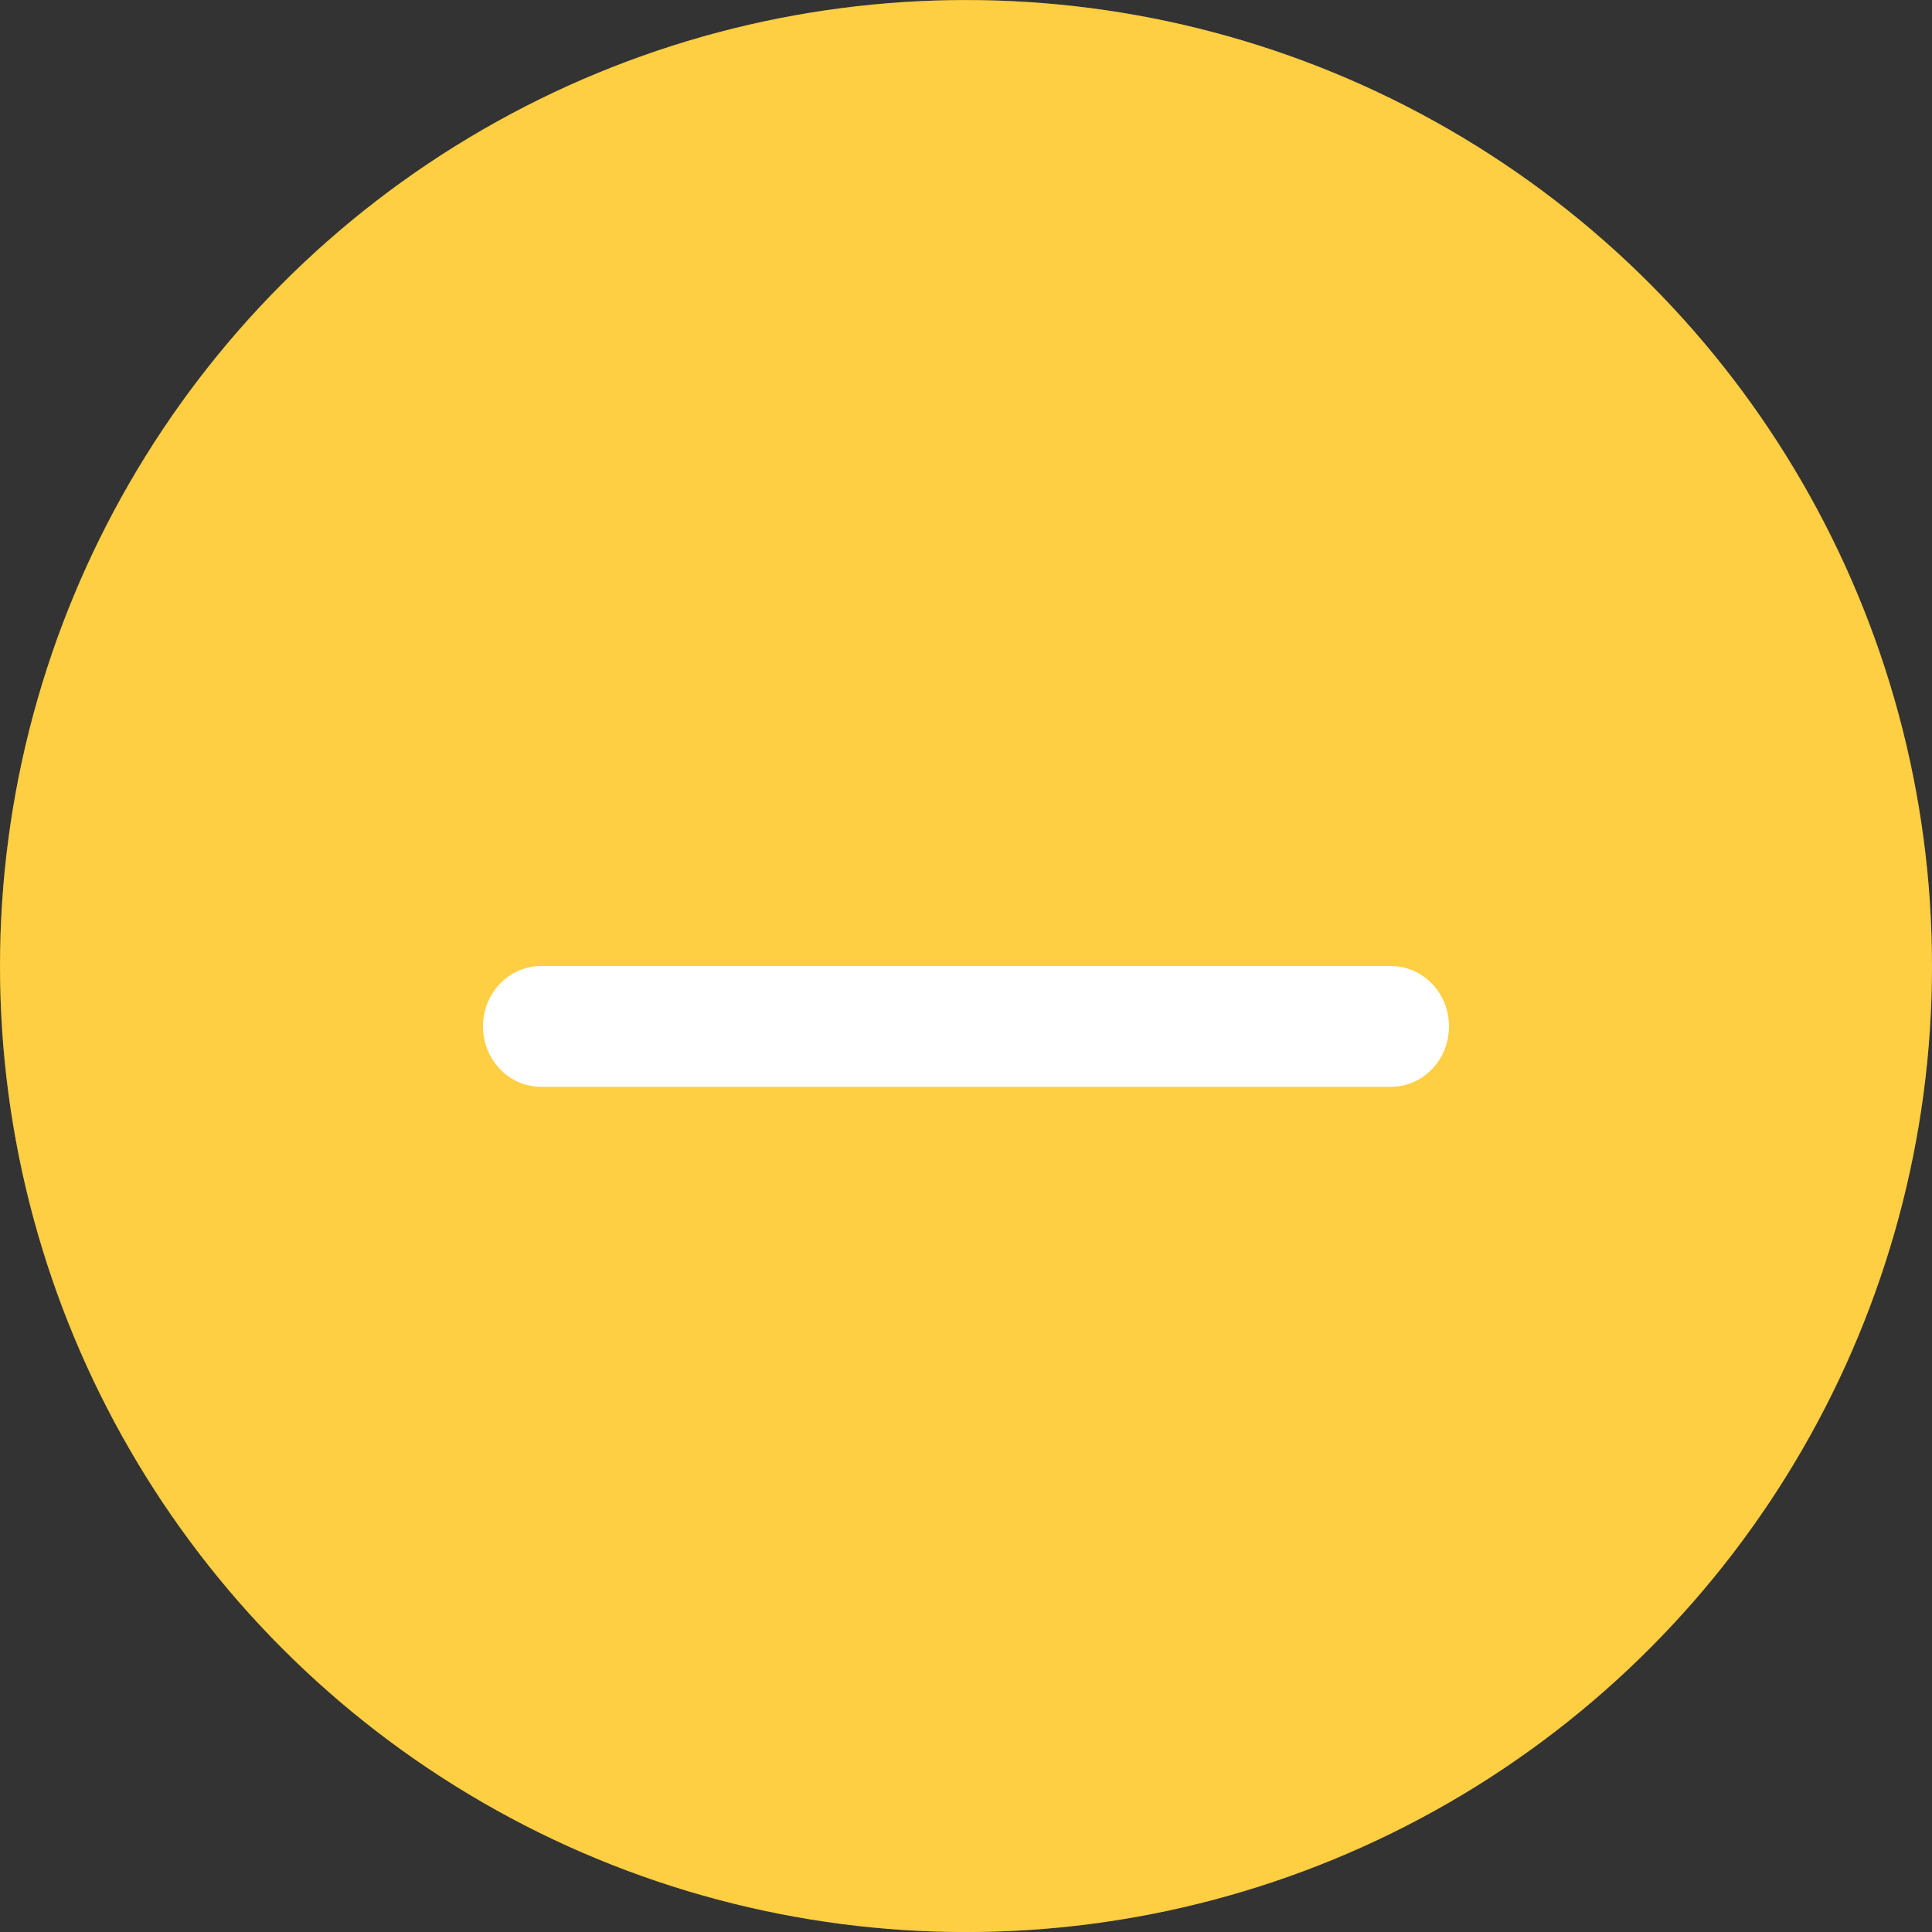 <?xml version="1.0" encoding="UTF-8" standalone="no"?>
<svg viewBox="0 0 50 50"
 xmlns="http://www.w3.org/2000/svg" xmlns:xlink="http://www.w3.org/1999/xlink"  version="1.2" baseProfile="tiny">
<rect x="0" y="0" width="50" height="50" fill="#333333" stroke="none"/>
<title>Qt SVG Document</title>
<desc>Generated with Qt</desc>
<defs>
</defs>
<g fill="none" stroke="black" stroke-width="1" fill-rule="evenodd" stroke-linecap="square" stroke-linejoin="bevel" >

<g fill="#fdbe04" fill-opacity="1" stroke="none" transform="matrix(3.125,0,0,3.125,-340.625,-2113.63)"
font-family="Noto Sans" font-size="10" font-weight="400" font-style="normal" 
>
<circle cx="117" cy="684.362" r="8"/>
</g>

<g fill="#ffffff" fill-opacity="1" stroke="none" transform="matrix(3.125,0,0,3.125,-340.625,-2113.63)"
font-family="Noto Sans" font-size="10" font-weight="400" font-style="normal" 
opacity="0.25" >
<circle cx="117" cy="684.362" r="8"/>
</g>

<g fill="#ffffff" fill-opacity="1" stroke="none" transform="matrix(3.125,0,0,3.125,-340.625,-2113.63)"
font-family="Noto Sans" font-size="10" font-weight="400" font-style="normal" 
>
<path vector-effect="none" fill-rule="evenodd" d="M113,684.862 C113,684.586 113.215,684.362 113.48,684.362 L120.52,684.362 C120.785,684.362 121,684.586 121,684.862 C121,685.138 120.785,685.362 120.52,685.362 L113.48,685.362 C113.215,685.362 113,685.138 113,684.862 "/>
</g>

<g fill="none" stroke="#000000" stroke-opacity="1" stroke-width="1" stroke-linecap="square" stroke-linejoin="bevel" transform="matrix(1,0,0,1,0,0)"
font-family="Noto Sans" font-size="10" font-weight="400" font-style="normal" 
>
</g>
</g>
</svg>

